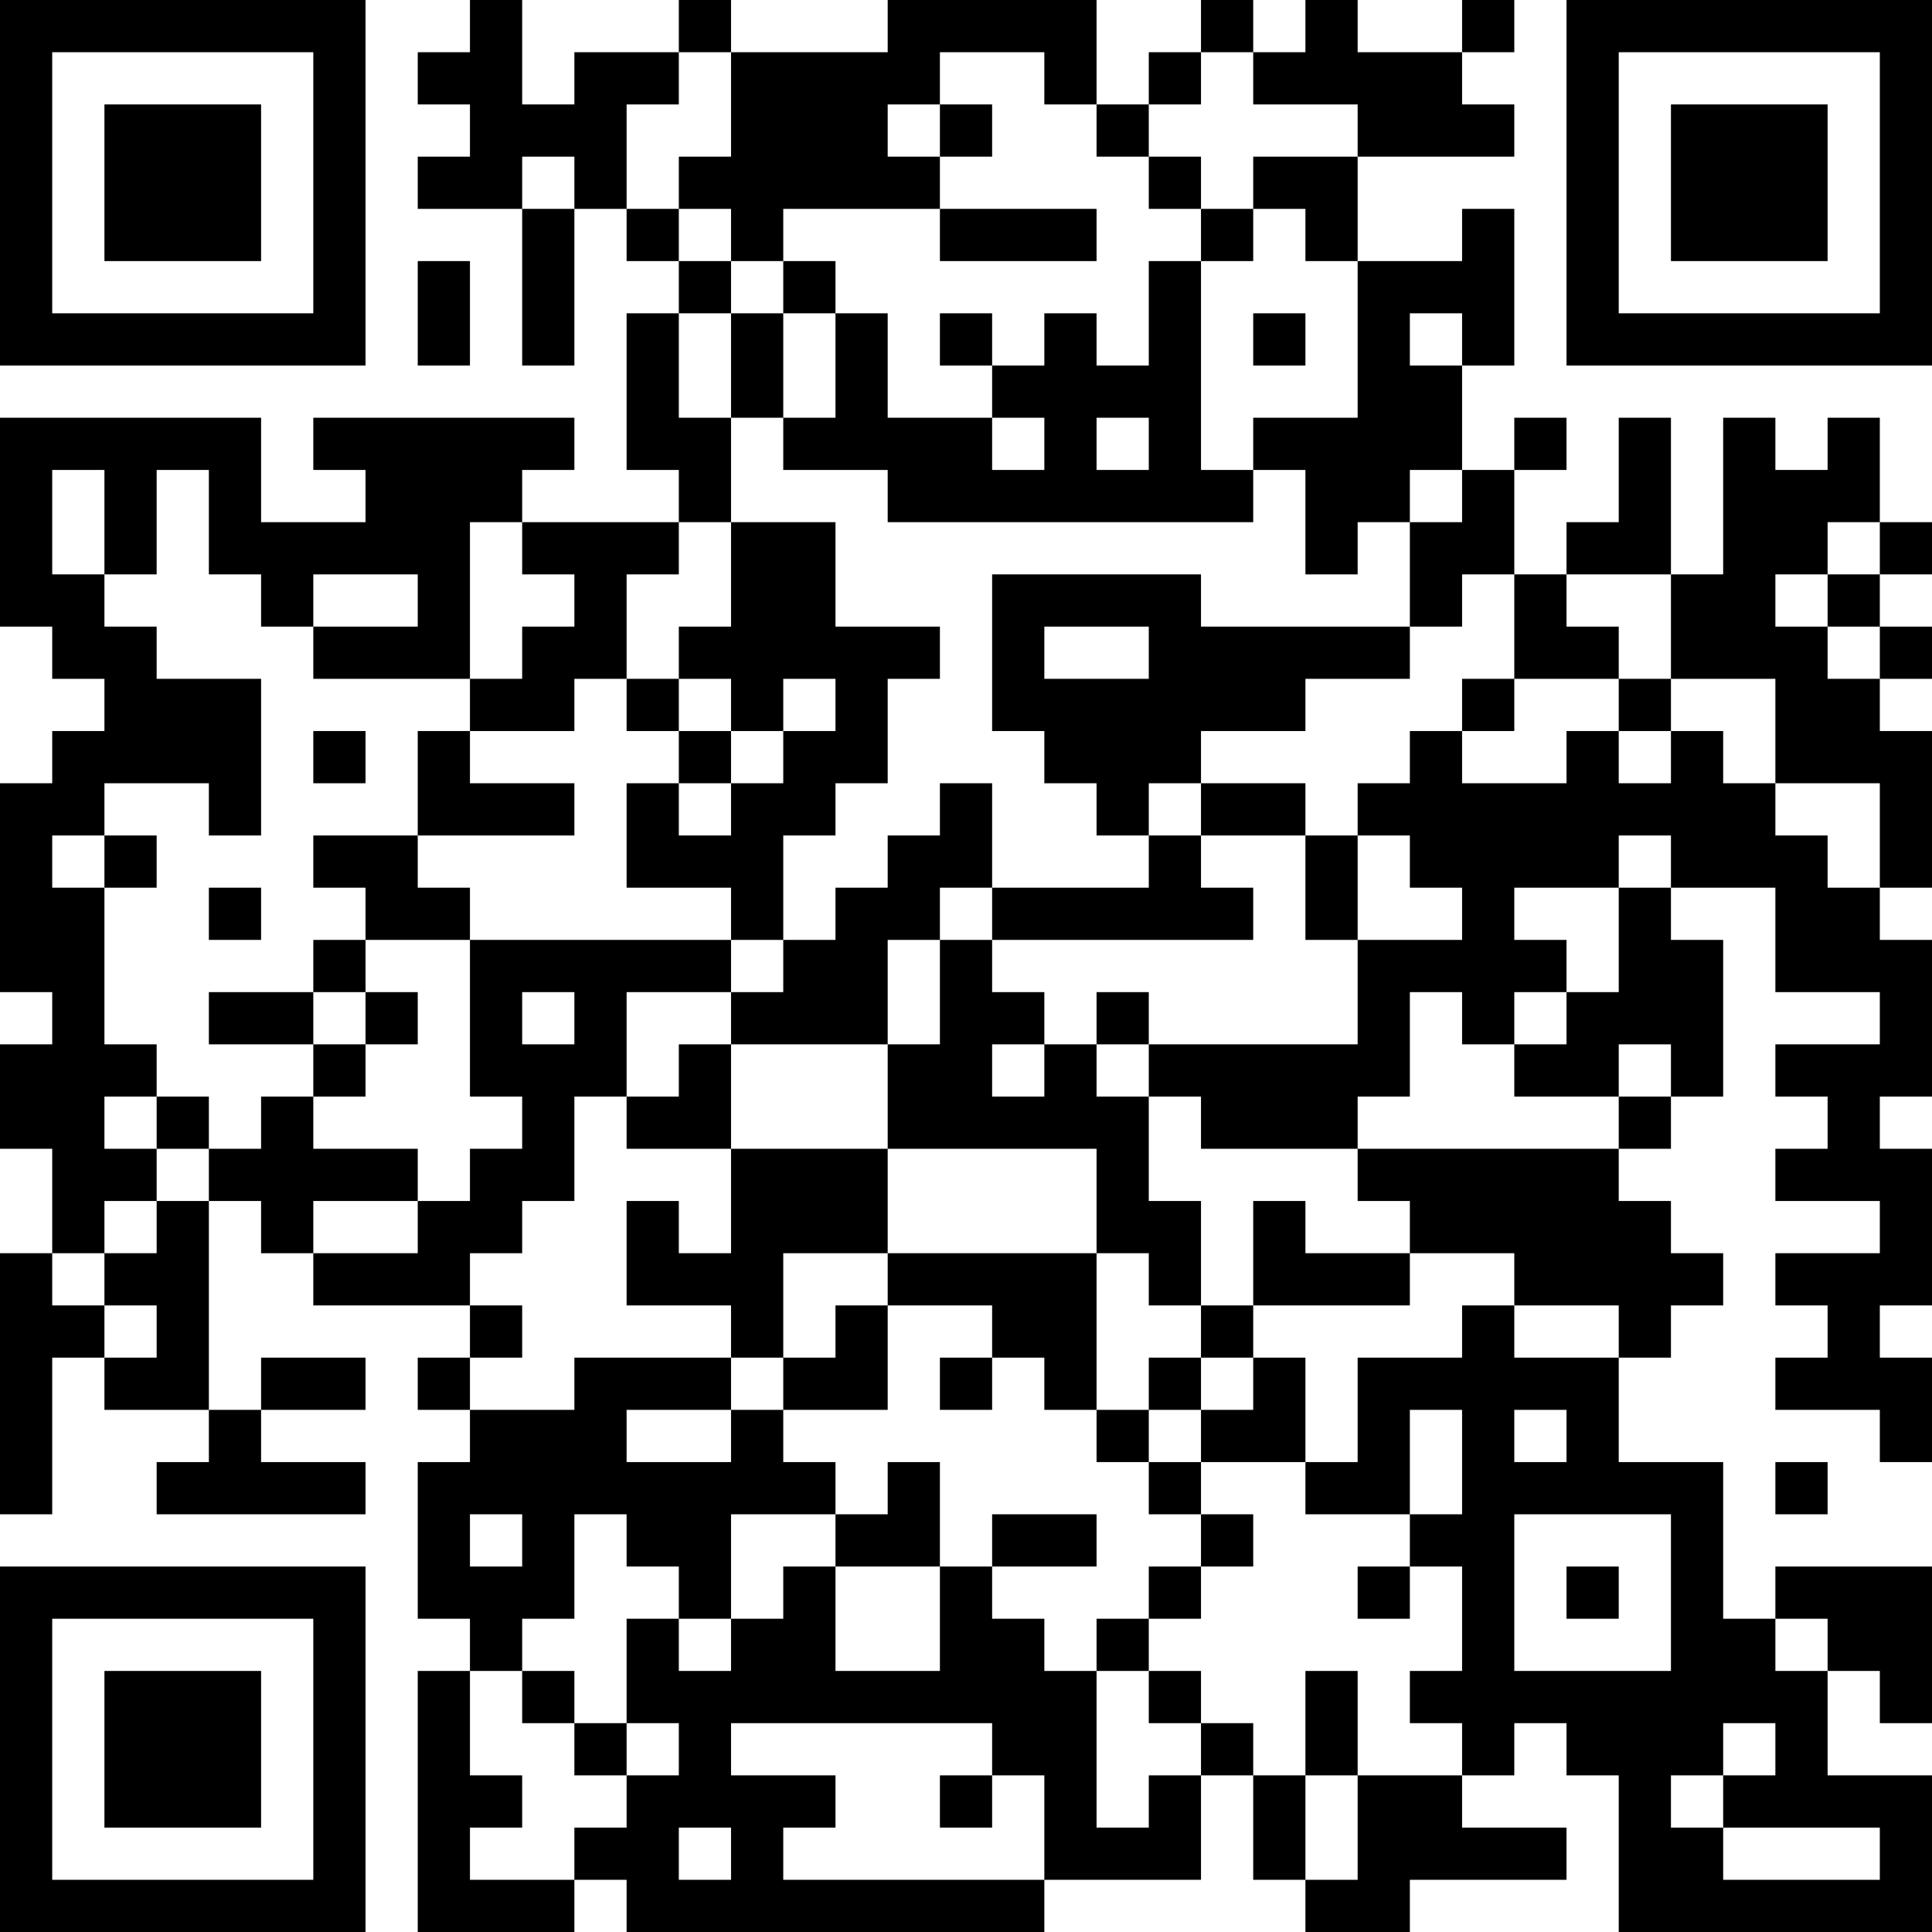 <?xml version="1.0" encoding="UTF-8"?>
<svg xmlns="http://www.w3.org/2000/svg" version="1.1" width="400" height="400" viewBox="0 0 400 400"><rect x="0" y="0" width="400" height="400" fill="#ffffff"/><g transform="scale(10.811)"><g transform="translate(0,0)"><path fill-rule="evenodd" d="M9 0L9 1L8 1L8 2L9 2L9 3L8 3L8 4L10 4L10 7L11 7L11 4L12 4L12 5L13 5L13 6L12 6L12 9L13 9L13 10L10 10L10 9L11 9L11 8L6 8L6 9L7 9L7 10L5 10L5 8L0 8L0 12L1 12L1 13L2 13L2 14L1 14L1 15L0 15L0 19L1 19L1 20L0 20L0 22L1 22L1 24L0 24L0 29L1 29L1 26L2 26L2 27L4 27L4 28L3 28L3 29L7 29L7 28L5 28L5 27L7 27L7 26L5 26L5 27L4 27L4 23L5 23L5 24L6 24L6 25L9 25L9 26L8 26L8 27L9 27L9 28L8 28L8 31L9 31L9 32L8 32L8 37L11 37L11 36L12 36L12 37L20 37L20 36L23 36L23 34L24 34L24 36L25 36L25 37L27 37L27 36L30 36L30 35L28 35L28 34L29 34L29 33L30 33L30 34L31 34L31 37L37 37L37 34L35 34L35 32L36 32L36 33L37 33L37 30L34 30L34 31L33 31L33 28L31 28L31 26L32 26L32 25L33 25L33 24L32 24L32 23L31 23L31 22L32 22L32 21L33 21L33 18L32 18L32 17L34 17L34 19L36 19L36 20L34 20L34 21L35 21L35 22L34 22L34 23L36 23L36 24L34 24L34 25L35 25L35 26L34 26L34 27L36 27L36 28L37 28L37 26L36 26L36 25L37 25L37 22L36 22L36 21L37 21L37 18L36 18L36 17L37 17L37 14L36 14L36 13L37 13L37 12L36 12L36 11L37 11L37 10L36 10L36 8L35 8L35 9L34 9L34 8L33 8L33 11L32 11L32 8L31 8L31 10L30 10L30 11L29 11L29 9L30 9L30 8L29 8L29 9L28 9L28 7L29 7L29 4L28 4L28 5L26 5L26 3L29 3L29 2L28 2L28 1L29 1L29 0L28 0L28 1L26 1L26 0L25 0L25 1L24 1L24 0L23 0L23 1L22 1L22 2L21 2L21 0L17 0L17 1L14 1L14 0L13 0L13 1L11 1L11 2L10 2L10 0ZM13 1L13 2L12 2L12 4L13 4L13 5L14 5L14 6L13 6L13 8L14 8L14 10L13 10L13 11L12 11L12 13L11 13L11 14L9 14L9 13L10 13L10 12L11 12L11 11L10 11L10 10L9 10L9 13L6 13L6 12L8 12L8 11L6 11L6 12L5 12L5 11L4 11L4 9L3 9L3 11L2 11L2 9L1 9L1 11L2 11L2 12L3 12L3 13L5 13L5 16L4 16L4 15L2 15L2 16L1 16L1 17L2 17L2 20L3 20L3 21L2 21L2 22L3 22L3 23L2 23L2 24L1 24L1 25L2 25L2 26L3 26L3 25L2 25L2 24L3 24L3 23L4 23L4 22L5 22L5 21L6 21L6 22L8 22L8 23L6 23L6 24L8 24L8 23L9 23L9 22L10 22L10 21L9 21L9 18L14 18L14 19L12 19L12 21L11 21L11 23L10 23L10 24L9 24L9 25L10 25L10 26L9 26L9 27L11 27L11 26L14 26L14 27L12 27L12 28L14 28L14 27L15 27L15 28L16 28L16 29L14 29L14 31L13 31L13 30L12 30L12 29L11 29L11 31L10 31L10 32L9 32L9 34L10 34L10 35L9 35L9 36L11 36L11 35L12 35L12 34L13 34L13 33L12 33L12 31L13 31L13 32L14 32L14 31L15 31L15 30L16 30L16 32L18 32L18 30L19 30L19 31L20 31L20 32L21 32L21 35L22 35L22 34L23 34L23 33L24 33L24 34L25 34L25 36L26 36L26 34L28 34L28 33L27 33L27 32L28 32L28 30L27 30L27 29L28 29L28 27L27 27L27 29L25 29L25 28L26 28L26 26L28 26L28 25L29 25L29 26L31 26L31 25L29 25L29 24L27 24L27 23L26 23L26 22L31 22L31 21L32 21L32 20L31 20L31 21L29 21L29 20L30 20L30 19L31 19L31 17L32 17L32 16L31 16L31 17L29 17L29 18L30 18L30 19L29 19L29 20L28 20L28 19L27 19L27 21L26 21L26 22L23 22L23 21L22 21L22 20L26 20L26 18L28 18L28 17L27 17L27 16L26 16L26 15L27 15L27 14L28 14L28 15L30 15L30 14L31 14L31 15L32 15L32 14L33 14L33 15L34 15L34 16L35 16L35 17L36 17L36 15L34 15L34 13L32 13L32 11L30 11L30 12L31 12L31 13L29 13L29 11L28 11L28 12L27 12L27 10L28 10L28 9L27 9L27 10L26 10L26 11L25 11L25 9L24 9L24 8L26 8L26 5L25 5L25 4L24 4L24 3L26 3L26 2L24 2L24 1L23 1L23 2L22 2L22 3L21 3L21 2L20 2L20 1L18 1L18 2L17 2L17 3L18 3L18 4L15 4L15 5L14 5L14 4L13 4L13 3L14 3L14 1ZM18 2L18 3L19 3L19 2ZM10 3L10 4L11 4L11 3ZM22 3L22 4L23 4L23 5L22 5L22 7L21 7L21 6L20 6L20 7L19 7L19 6L18 6L18 7L19 7L19 8L17 8L17 6L16 6L16 5L15 5L15 6L14 6L14 8L15 8L15 9L17 9L17 10L24 10L24 9L23 9L23 5L24 5L24 4L23 4L23 3ZM18 4L18 5L21 5L21 4ZM8 5L8 7L9 7L9 5ZM15 6L15 8L16 8L16 6ZM24 6L24 7L25 7L25 6ZM27 6L27 7L28 7L28 6ZM19 8L19 9L20 9L20 8ZM21 8L21 9L22 9L22 8ZM14 10L14 12L13 12L13 13L12 13L12 14L13 14L13 15L12 15L12 17L14 17L14 18L15 18L15 19L14 19L14 20L13 20L13 21L12 21L12 22L14 22L14 24L13 24L13 23L12 23L12 25L14 25L14 26L15 26L15 27L17 27L17 25L19 25L19 26L18 26L18 27L19 27L19 26L20 26L20 27L21 27L21 28L22 28L22 29L23 29L23 30L22 30L22 31L21 31L21 32L22 32L22 33L23 33L23 32L22 32L22 31L23 31L23 30L24 30L24 29L23 29L23 28L25 28L25 26L24 26L24 25L27 25L27 24L25 24L25 23L24 23L24 25L23 25L23 23L22 23L22 21L21 21L21 20L22 20L22 19L21 19L21 20L20 20L20 19L19 19L19 18L24 18L24 17L23 17L23 16L25 16L25 18L26 18L26 16L25 16L25 15L23 15L23 14L25 14L25 13L27 13L27 12L23 12L23 11L19 11L19 14L20 14L20 15L21 15L21 16L22 16L22 17L19 17L19 15L18 15L18 16L17 16L17 17L16 17L16 18L15 18L15 16L16 16L16 15L17 15L17 13L18 13L18 12L16 12L16 10ZM35 10L35 11L34 11L34 12L35 12L35 13L36 13L36 12L35 12L35 11L36 11L36 10ZM20 12L20 13L22 13L22 12ZM13 13L13 14L14 14L14 15L13 15L13 16L14 16L14 15L15 15L15 14L16 14L16 13L15 13L15 14L14 14L14 13ZM28 13L28 14L29 14L29 13ZM31 13L31 14L32 14L32 13ZM6 14L6 15L7 15L7 14ZM8 14L8 16L6 16L6 17L7 17L7 18L6 18L6 19L4 19L4 20L6 20L6 21L7 21L7 20L8 20L8 19L7 19L7 18L9 18L9 17L8 17L8 16L11 16L11 15L9 15L9 14ZM22 15L22 16L23 16L23 15ZM2 16L2 17L3 17L3 16ZM4 17L4 18L5 18L5 17ZM18 17L18 18L17 18L17 20L14 20L14 22L17 22L17 24L15 24L15 26L16 26L16 25L17 25L17 24L21 24L21 27L22 27L22 28L23 28L23 27L24 27L24 26L23 26L23 25L22 25L22 24L21 24L21 22L17 22L17 20L18 20L18 18L19 18L19 17ZM6 19L6 20L7 20L7 19ZM10 19L10 20L11 20L11 19ZM19 20L19 21L20 21L20 20ZM3 21L3 22L4 22L4 21ZM22 26L22 27L23 27L23 26ZM29 27L29 28L30 28L30 27ZM17 28L17 29L16 29L16 30L18 30L18 28ZM34 28L34 29L35 29L35 28ZM9 29L9 30L10 30L10 29ZM19 29L19 30L21 30L21 29ZM29 29L29 32L32 32L32 29ZM26 30L26 31L27 31L27 30ZM30 30L30 31L31 31L31 30ZM34 31L34 32L35 32L35 31ZM10 32L10 33L11 33L11 34L12 34L12 33L11 33L11 32ZM25 32L25 34L26 34L26 32ZM14 33L14 34L16 34L16 35L15 35L15 36L20 36L20 34L19 34L19 33ZM33 33L33 34L32 34L32 35L33 35L33 36L36 36L36 35L33 35L33 34L34 34L34 33ZM18 34L18 35L19 35L19 34ZM13 35L13 36L14 36L14 35ZM0 0L0 7L7 7L7 0ZM1 1L1 6L6 6L6 1ZM2 2L2 5L5 5L5 2ZM30 0L30 7L37 7L37 0ZM31 1L31 6L36 6L36 1ZM32 2L32 5L35 5L35 2ZM0 30L0 37L7 37L7 30ZM1 31L1 36L6 36L6 31ZM2 32L2 35L5 35L5 32Z" fill="#000000"/></g></g></svg>
